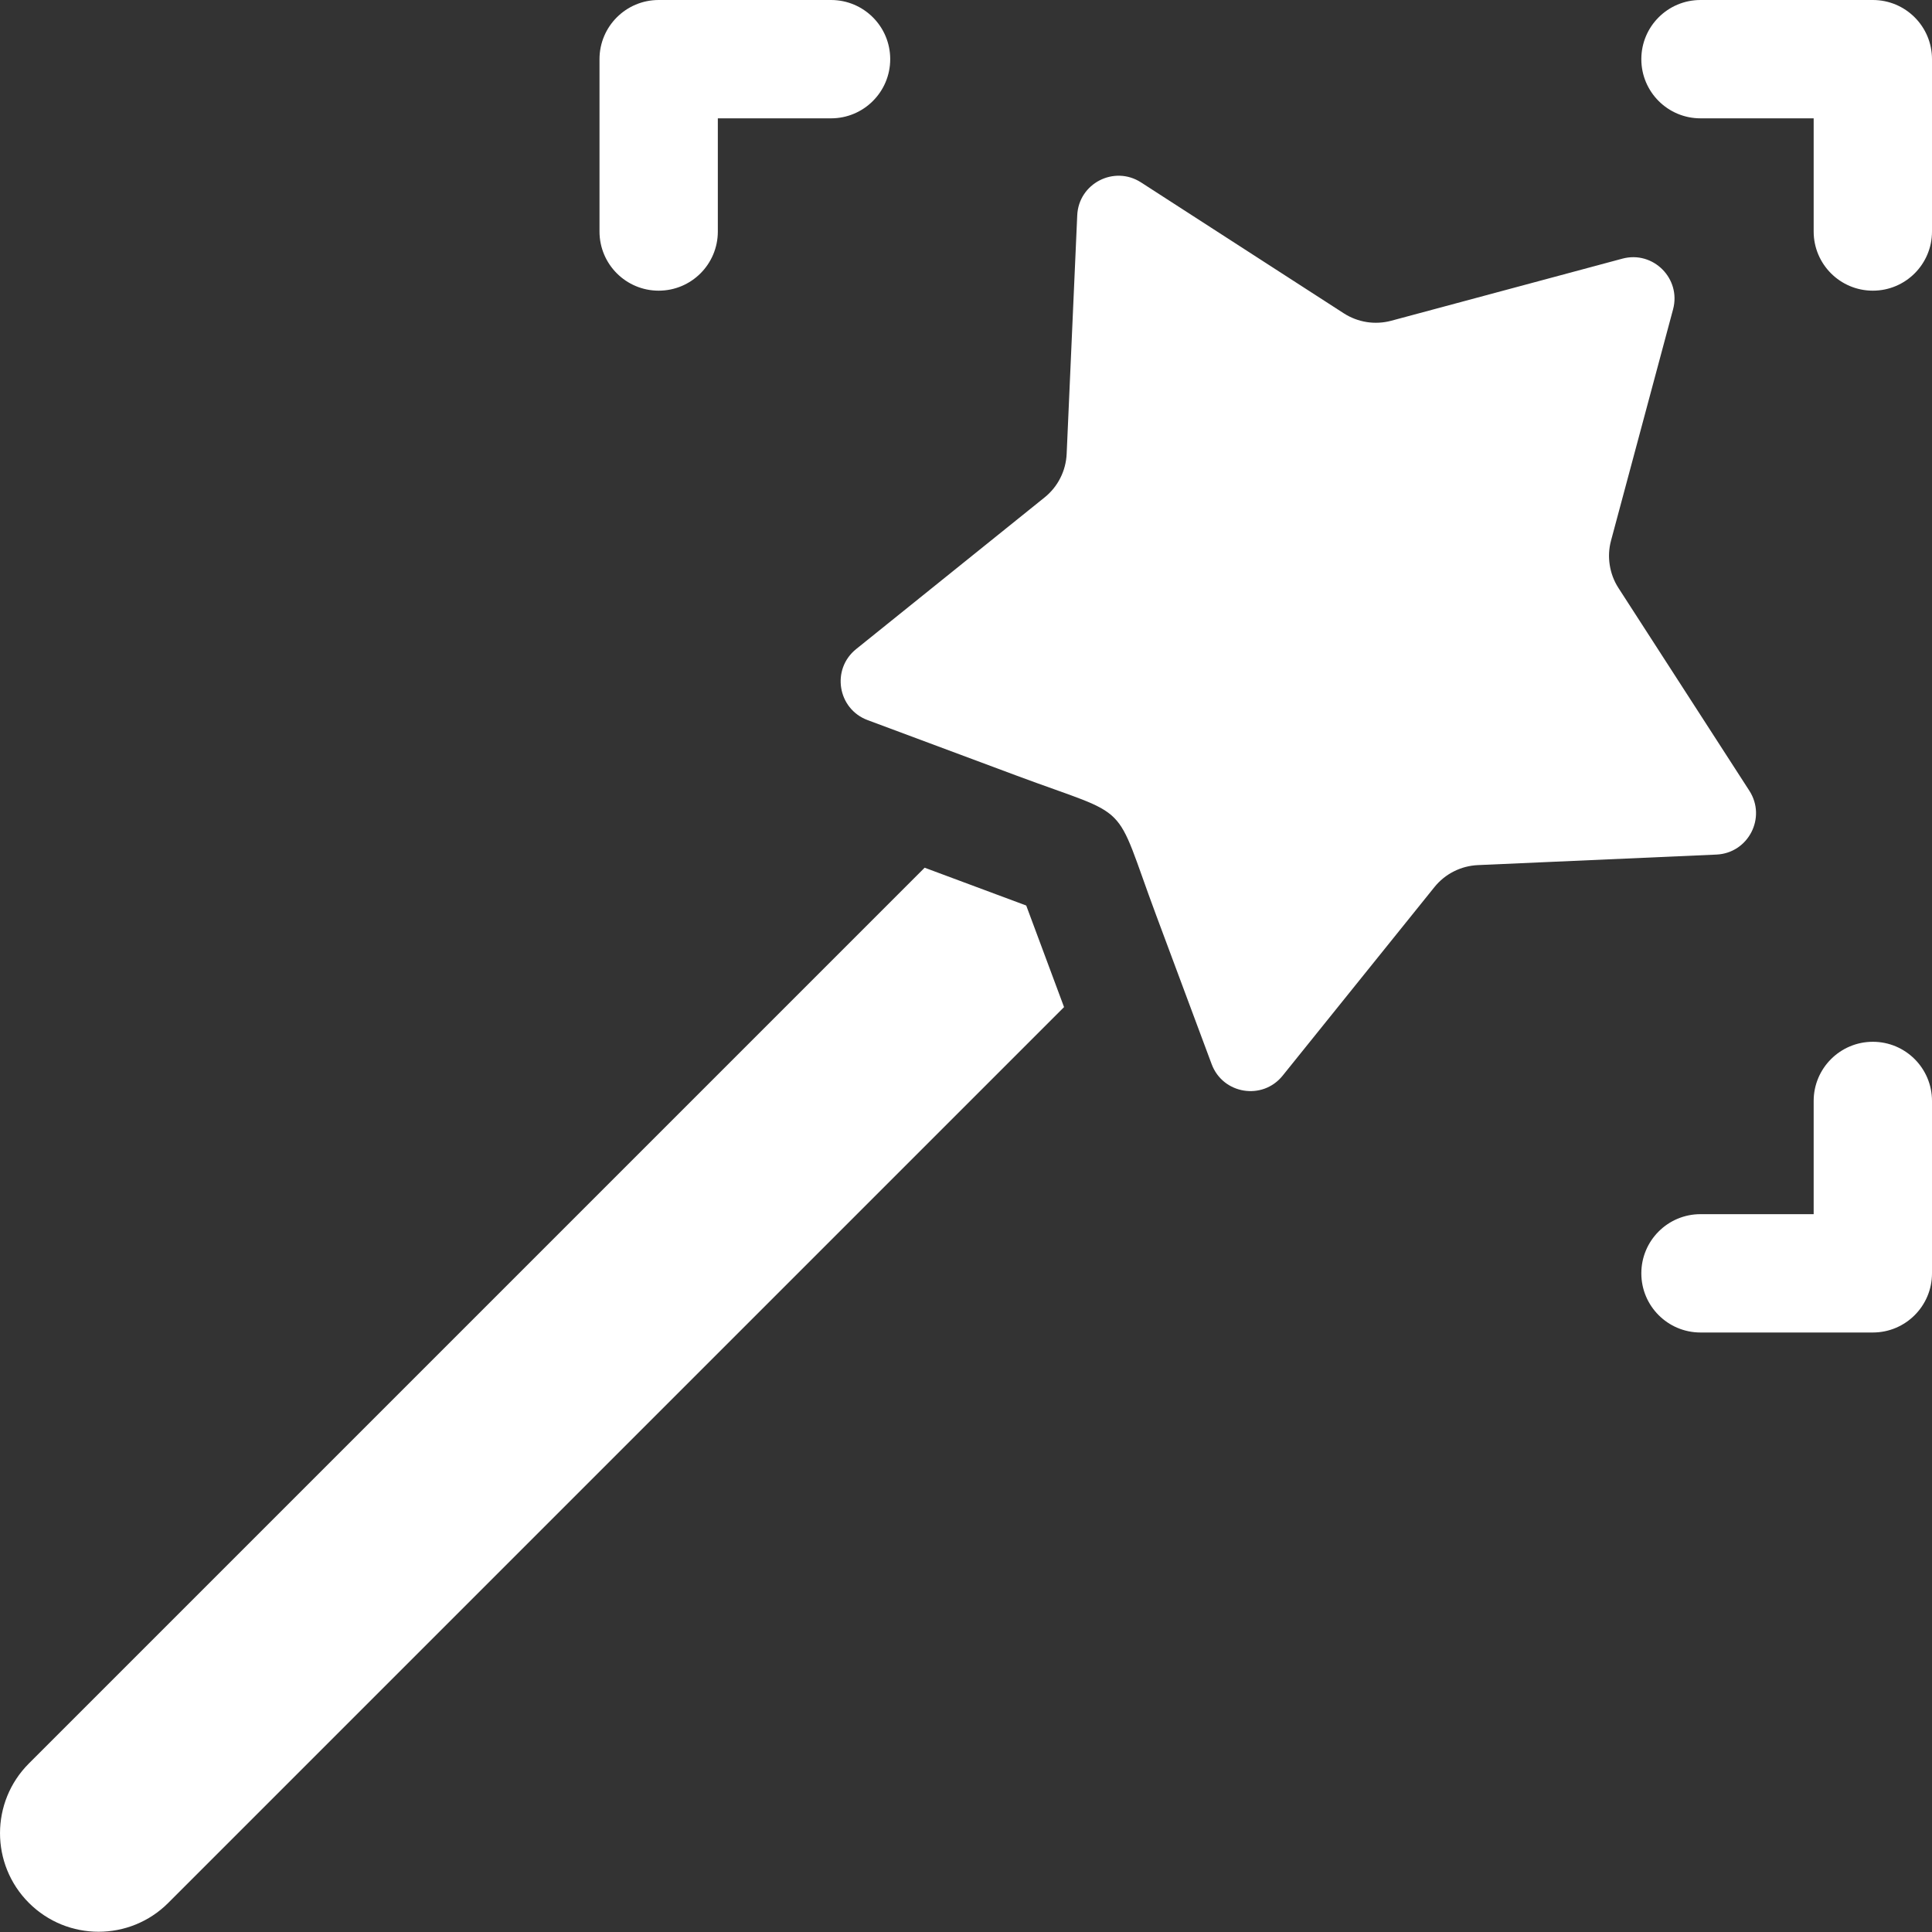 <svg width="40" height="40" viewBox="0 0 40 40" fill="none" xmlns="http://www.w3.org/2000/svg">
<rect x="0" y="0" width="40" height="40" fill="#333333" stroke="none"/>
<g clip-path="url(#clip0_675_3454)">
<path d="M38.775 0H35.207C34.53 0 33.982 0.548 33.982 1.225C33.982 1.902 34.53 2.45 35.207 2.45H37.55V4.793C37.55 5.47 38.099 6.018 38.775 6.018C39.452 6.018 40 5.47 40 4.793V1.225C40 0.548 39.452 0 38.775 0ZM38.775 21.569C38.099 21.569 37.55 22.118 37.55 22.794V25.138H35.207C34.53 25.138 33.982 25.686 33.982 26.363C33.982 27.039 34.53 27.588 35.207 27.588H38.775C39.452 27.588 40 27.039 40 26.363V22.794C40 22.118 39.452 21.569 38.775 21.569ZM13.637 6.018C14.314 6.018 14.862 5.47 14.862 4.793V2.45H17.206C17.882 2.45 18.431 1.902 18.431 1.225C18.431 0.548 17.882 0 17.206 0H13.637C12.961 0 12.412 0.548 12.412 1.225V4.793C12.412 5.47 12.961 6.018 13.637 6.018ZM19.144 17.965L0.598 36.511C-0.199 37.308 -0.199 38.6 0.598 39.397C1.395 40.194 2.687 40.194 3.484 39.397L22.03 20.851L21.247 18.748L19.144 17.965ZM36.219 16.372L33.508 12.173C33.415 12.029 33.354 11.867 33.328 11.698C33.301 11.529 33.31 11.357 33.355 11.191L34.639 6.405C34.81 5.768 34.227 5.184 33.59 5.355L28.803 6.641C28.638 6.685 28.465 6.694 28.297 6.668C28.128 6.641 27.966 6.58 27.822 6.487L23.623 3.776C23.067 3.418 22.332 3.797 22.303 4.458L22.084 9.397C22.076 9.571 22.032 9.741 21.953 9.896C21.875 10.052 21.764 10.188 21.628 10.298L17.725 13.439C17.207 13.856 17.34 14.677 17.963 14.909L21.049 16.059C23.485 16.967 23.029 16.512 23.936 18.946L25.086 22.032C25.318 22.655 26.14 22.788 26.556 22.27L29.698 18.367C29.807 18.231 29.944 18.12 30.099 18.042C30.254 17.963 30.424 17.919 30.599 17.911L35.537 17.693C36.198 17.663 36.577 16.928 36.219 16.372L36.219 16.372Z" fill="white"/>
</g>
<defs>
<clipPath id="clip0_675_3454">
<rect width="40" height="40" fill="white"/>
</clipPath>
</defs>
</svg>
